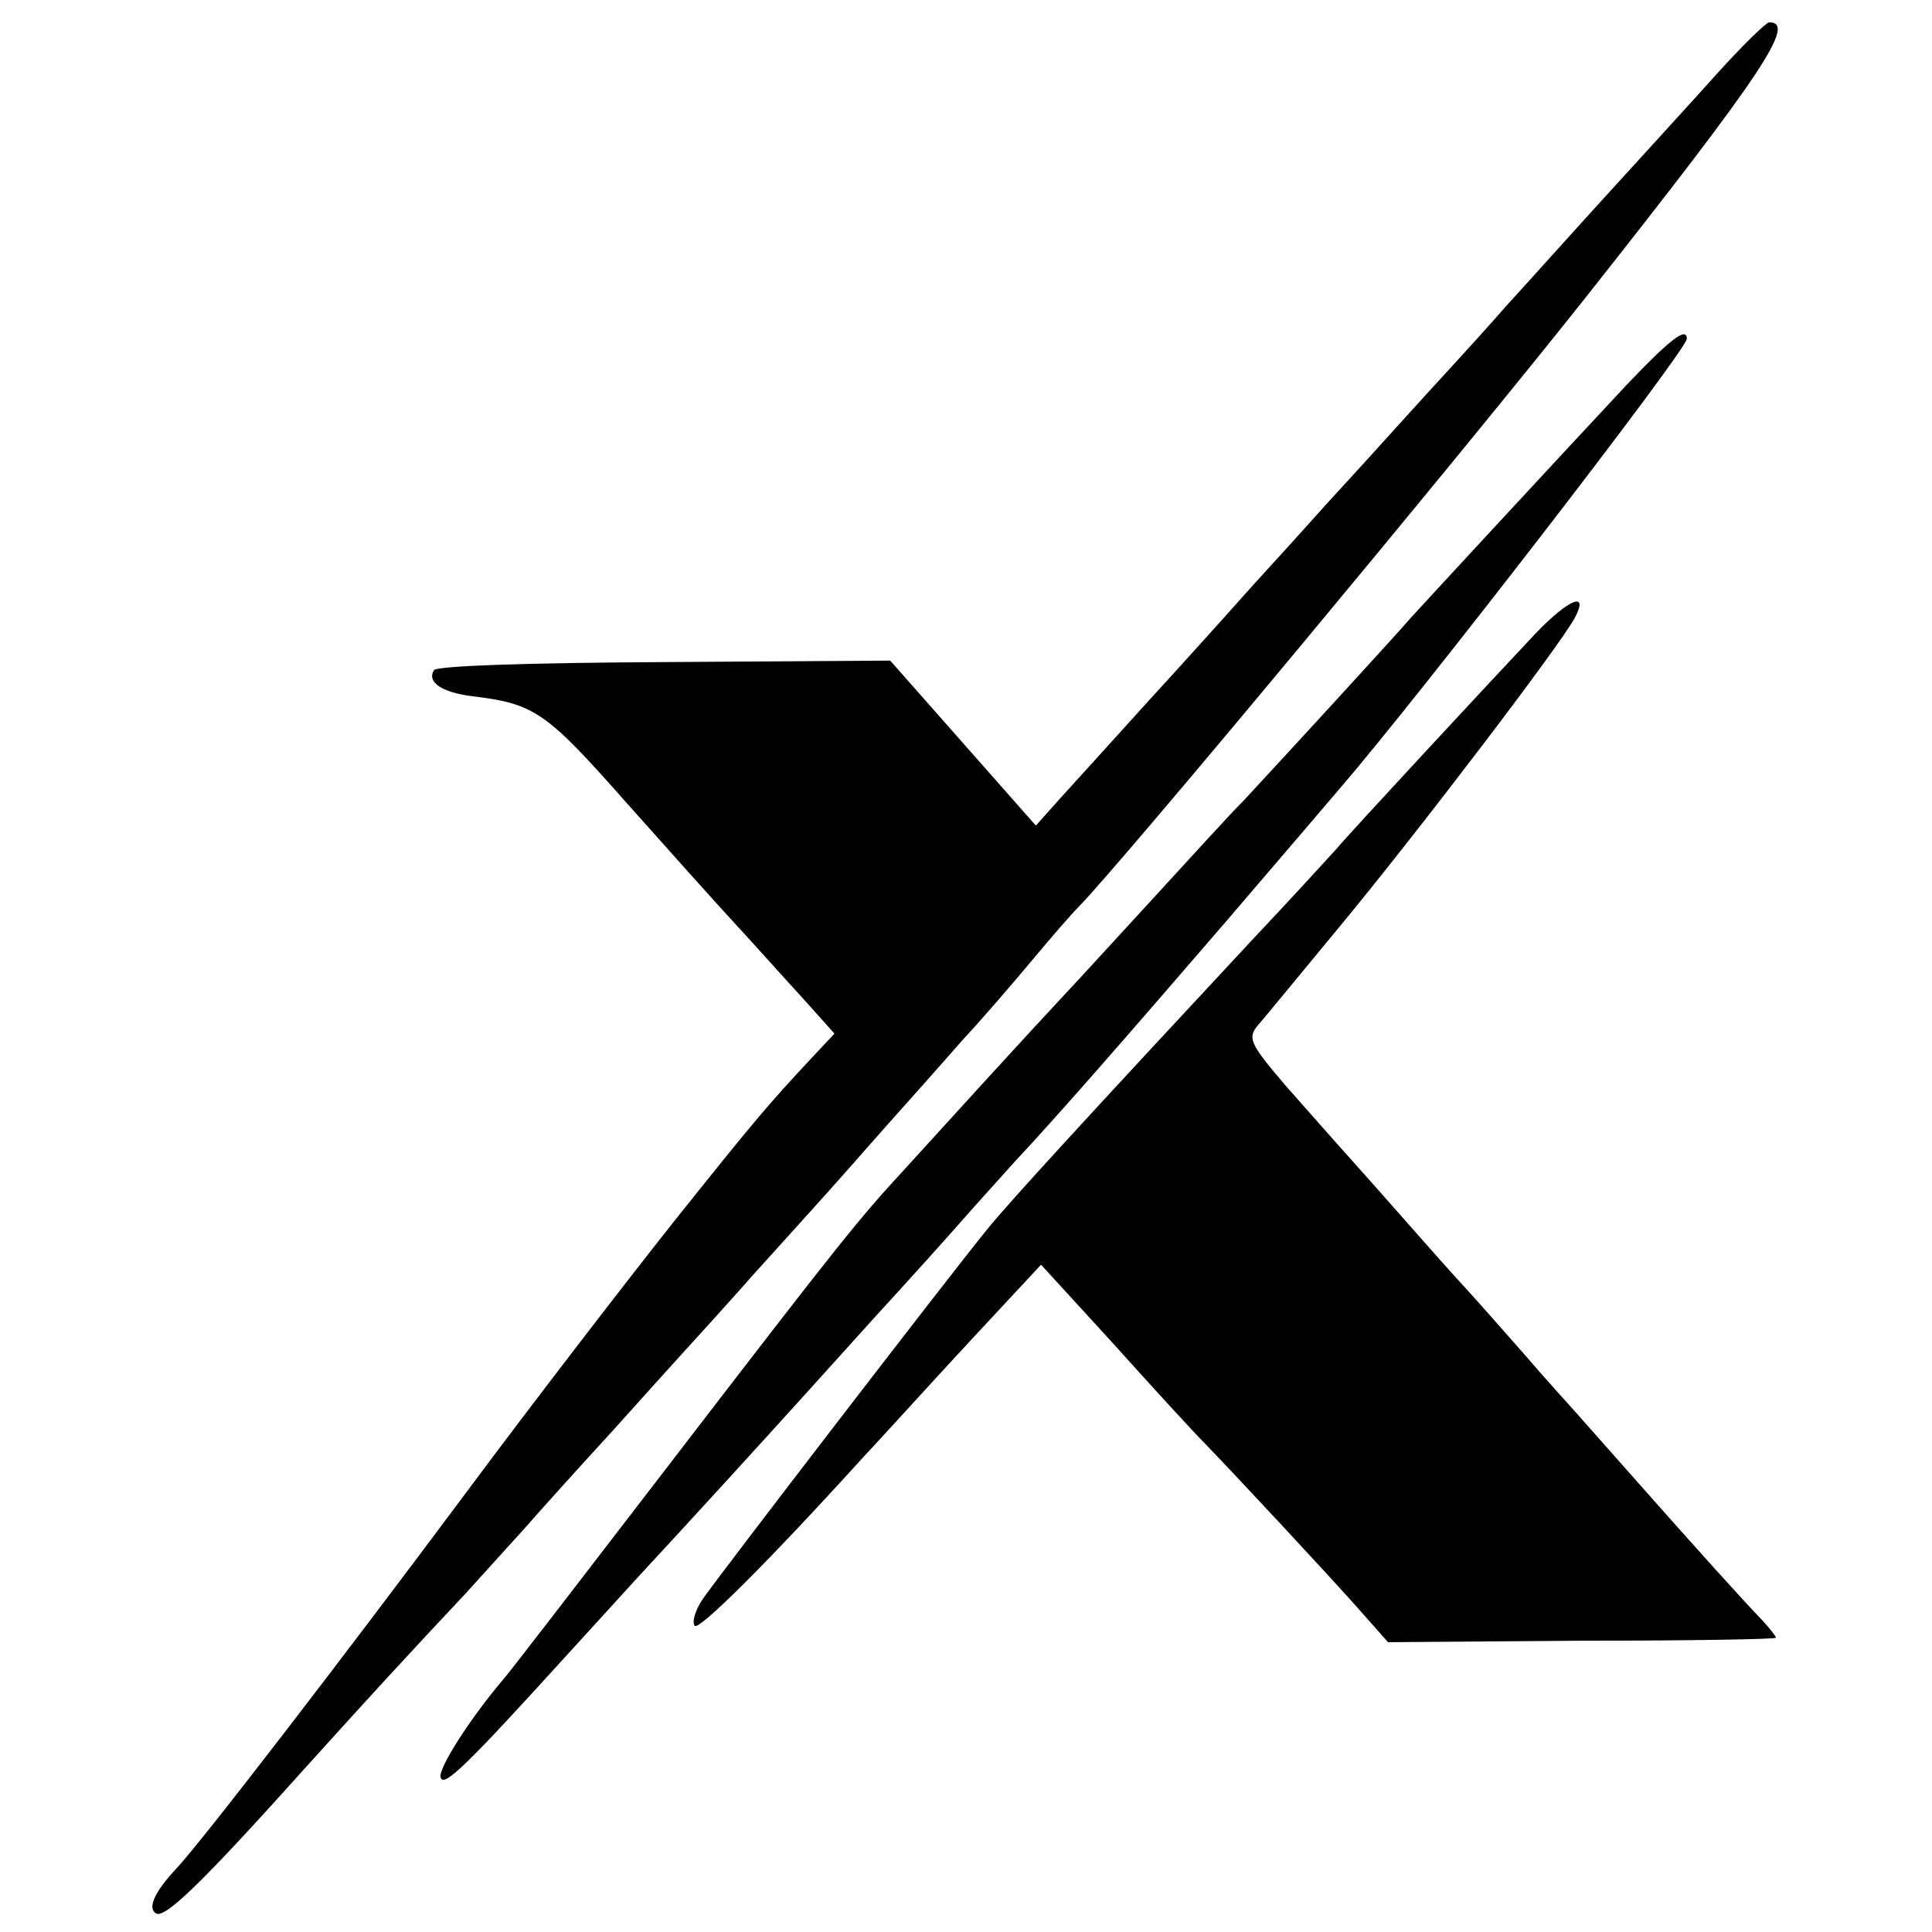 <?xml version="1.0" standalone="no"?>
<!DOCTYPE svg PUBLIC "-//W3C//DTD SVG 20010904//EN"
 "http://www.w3.org/TR/2001/REC-SVG-20010904/DTD/svg10.dtd">
<svg version="1.0" xmlns="http://www.w3.org/2000/svg"
 width="260pt" height="260pt" viewBox="0 0 260 260"
 preserveAspectRatio="xMidYMid meet">
<g transform="translate(0,260) scale(0.1,-0.1)"
fill="#000000" stroke="none">
<path d="M2309 2499 c-35 -39 -80 -88 -99 -109 -19 -21 -64 -70 -100 -110 -36
-40 -74 -82 -85 -94 -11 -13 -58 -65 -105 -116 -47 -52 -106 -117 -131 -144
-25 -28 -72 -80 -105 -116 -32 -36 -95 -106 -140 -155 -45 -50 -97 -107 -116
-128 l-34 -38 -98 111 -98 111 -304 -2 c-185 -1 -307 -5 -310 -11 -10 -16 11
-30 52 -35 83 -10 99 -21 205 -141 57 -64 124 -139 150 -167 25 -27 65 -72 89
-98 l43 -48 -30 -32 c-58 -62 -76 -83 -187 -222 -61 -77 -186 -239 -276 -360
-166 -223 -359 -474 -393 -510 -29 -31 -39 -53 -27 -60 12 -7 61 40 200 195
93 103 140 154 217 236 21 23 55 61 77 85 21 24 75 84 120 133 44 49 90 100
101 112 11 12 52 57 90 100 103 114 105 116 170 190 33 37 83 93 110 124 28
30 70 79 95 109 25 30 52 61 61 70 58 59 507 599 680 817 242 306 287 374 250
374 -4 0 -37 -32 -72 -71z"/>
<path d="M2189 2082 c-87 -93 -270 -291 -290 -313 -17 -20 -160 -176 -225
-246 -22 -22 -77 -83 -124 -134 -47 -51 -98 -107 -115 -125 -16 -17 -64 -69
-106 -115 -42 -46 -93 -102 -113 -124 -60 -65 -85 -96 -307 -385 -116 -151
-219 -285 -230 -298 -47 -55 -90 -123 -86 -134 4 -14 34 15 172 167 44 48 91
100 105 115 14 15 60 65 103 112 104 114 110 121 203 224 45 49 99 109 120
133 22 25 53 59 69 77 59 63 154 172 285 324 73 85 142 166 154 180 106 123
466 589 466 604 0 17 -23 -1 -81 -62z"/>
<path d="M2066 1747 c-63 -67 -247 -265 -268 -290 -11 -12 -61 -67 -113 -122
-216 -232 -329 -355 -357 -390 -49 -60 -365 -471 -383 -498 -10 -15 -14 -31
-10 -35 6 -6 96 83 224 224 30 32 96 105 148 161 l94 101 97 -106 c53 -59 108
-119 122 -133 51 -53 156 -166 201 -216 l47 -53 261 2 c144 0 261 2 261 4 0 2
-8 12 -17 22 -28 29 -91 99 -168 186 -39 44 -77 87 -85 96 -8 9 -40 44 -70 79
-30 34 -66 75 -80 90 -14 15 -54 60 -90 101 -36 41 -72 81 -80 90 -8 9 -39 44
-69 78 -47 55 -52 64 -40 80 8 9 58 70 111 134 106 128 297 379 317 416 20 37
-7 27 -53 -21z"/>
</g>
</svg>

